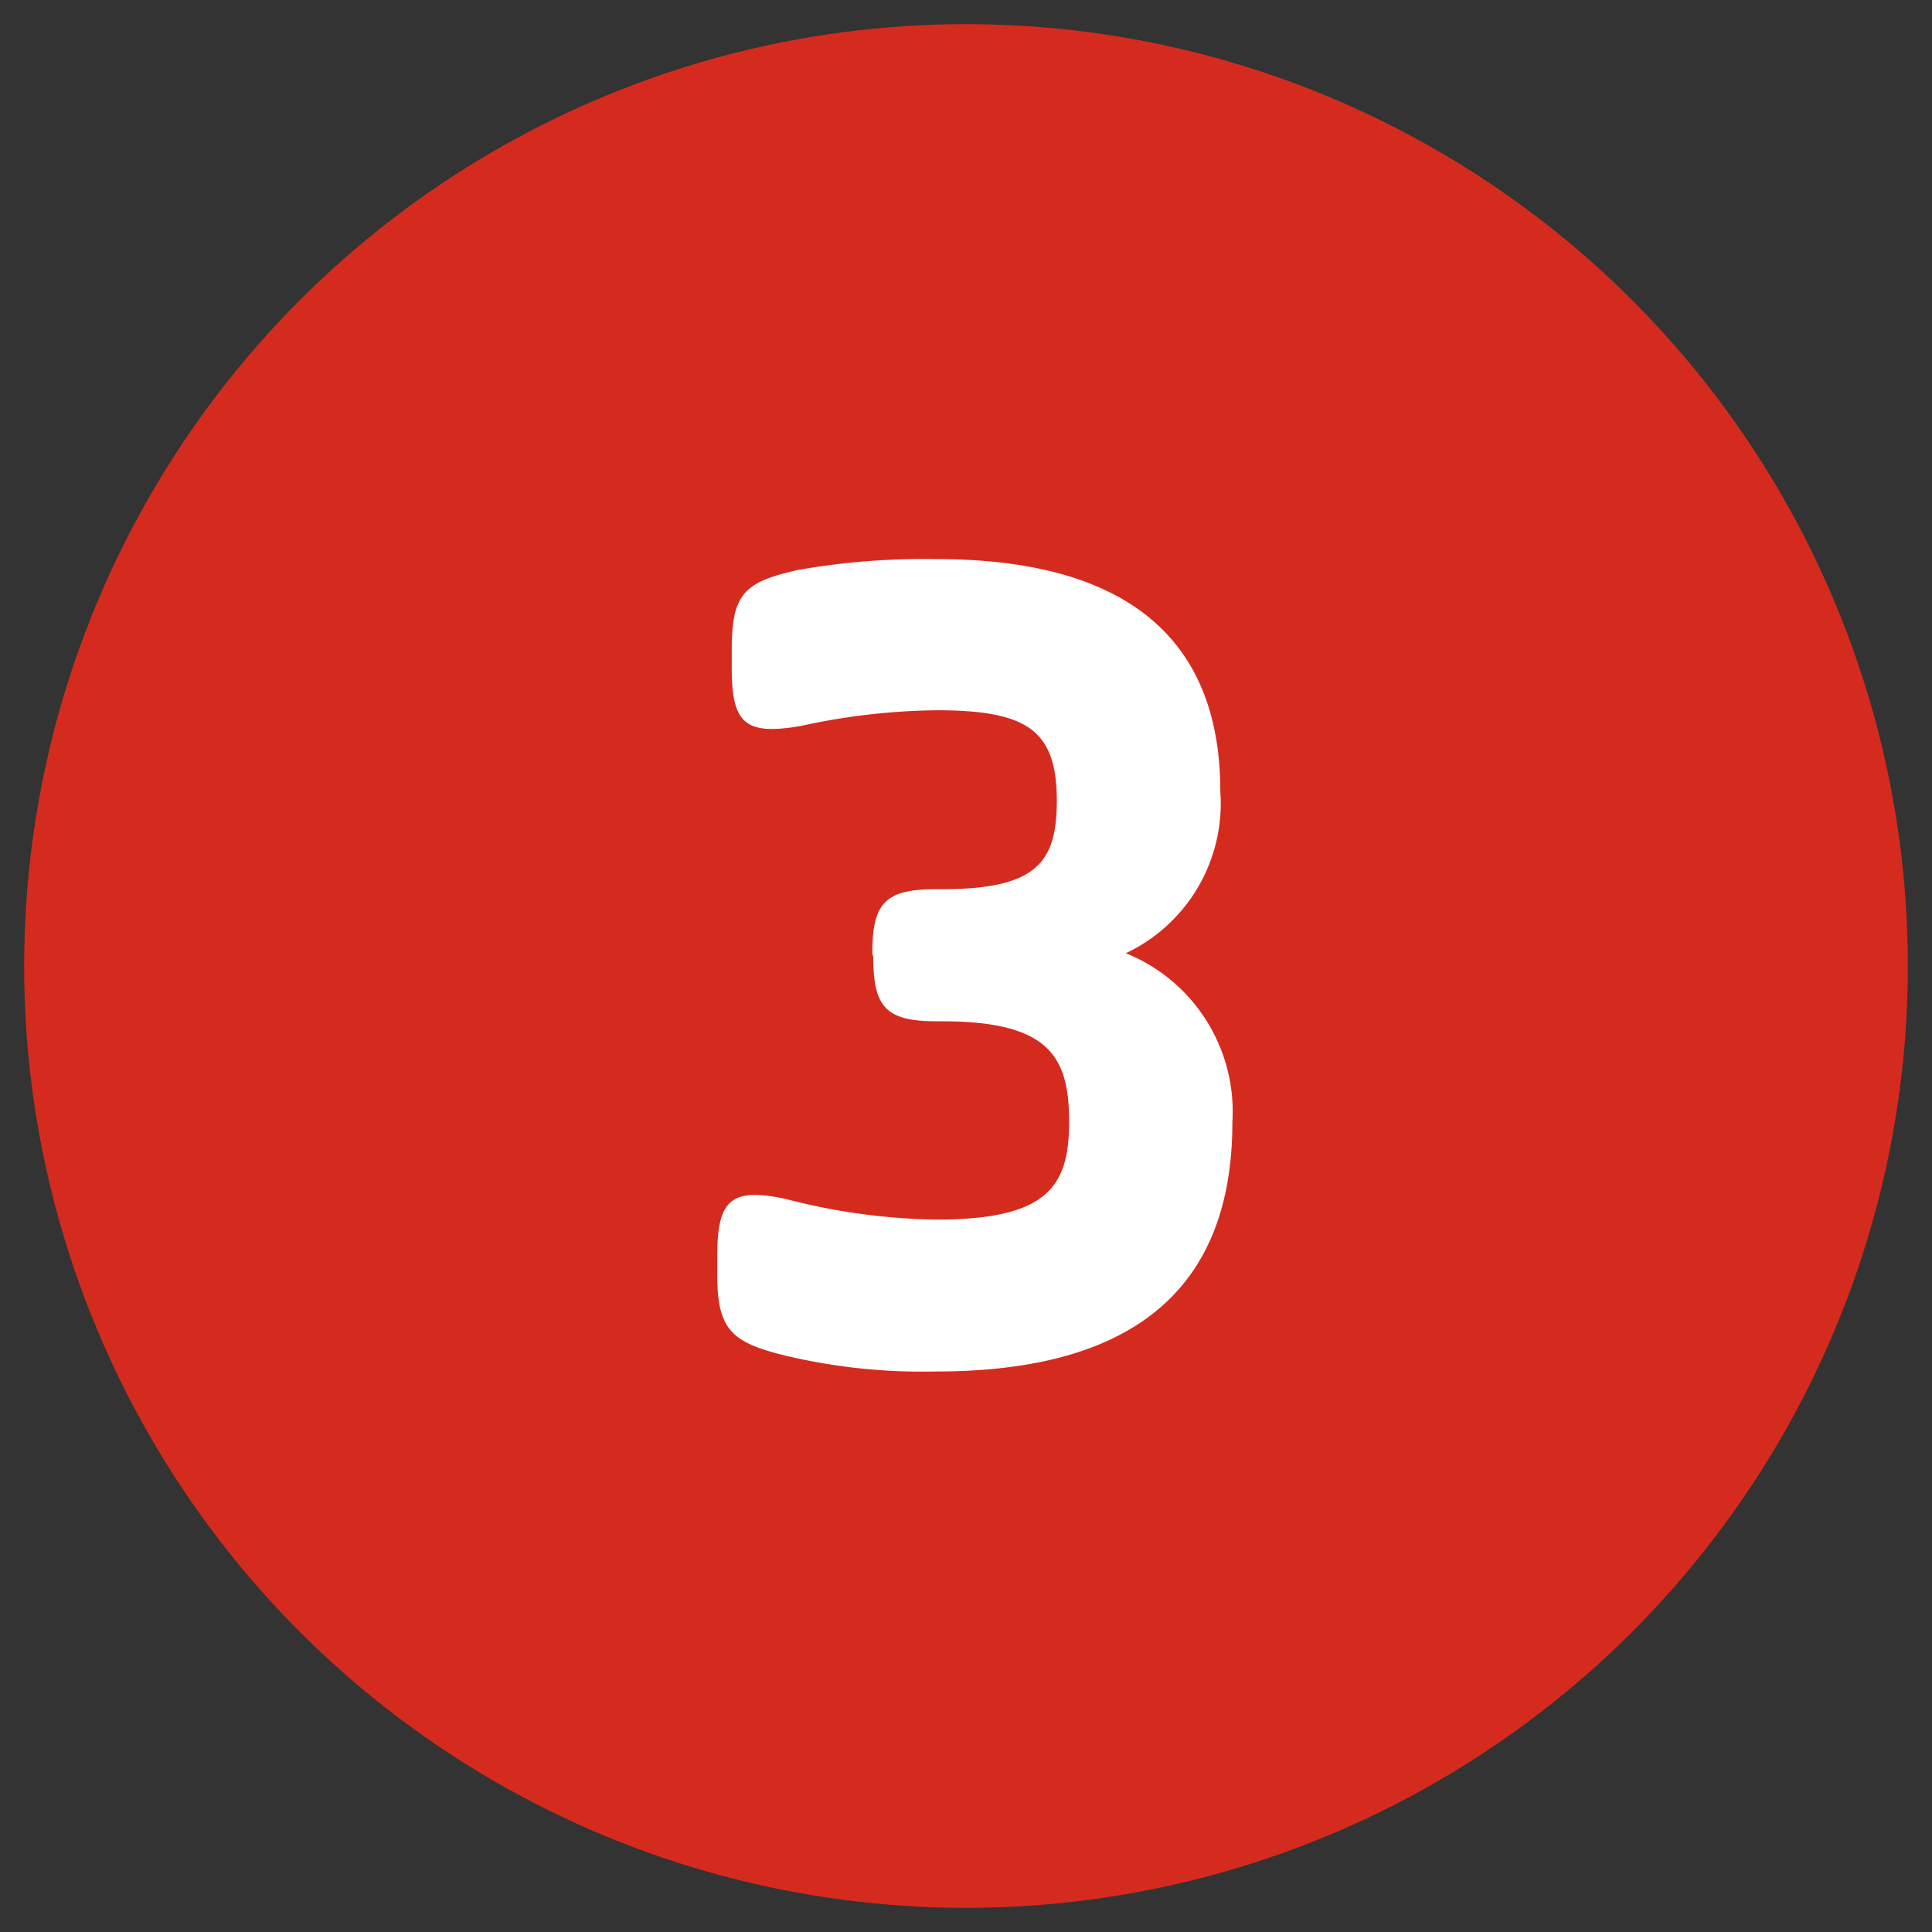 <svg xmlns="http://www.w3.org/2000/svg" id="Layer_1" data-name="Layer 1" viewBox="0 0 80 80"><rect x="0" y="0" width="80" height="80" fill="#333333" stroke="none"/><defs><style>.cls-1{fill:#d52b1e;}.cls-2{fill:#fff;}</style></defs><circle class="cls-1" cx="40" cy="40" r="39"/><path class="cls-2" d="M36.12 39.47c0-2.1.55-2.65 2.65-2.65H39c3.91.0 4.76-1.1 4.76-3.66.0-2.95-1.25-3.75-5-3.75a27.6 27.6.0 00-5.6.65c-2.31.4-2.86-.1-2.86-2.4V26.9c0-2.3.5-2.8 2.75-3.3a30.06 30.06.0 015.71-.45c7.71.0 11.77 3.15 11.77 9.61a6.86 6.86.0 01-3.91 6.71 7.08 7.08.0 014.41 7c0 7.11-4.36 10.32-12.27 10.32a24.48 24.48.0 01-6.21-.65c-2.25-.55-2.85-1.06-2.85-3.36V52c0-2.3.55-2.85 2.85-2.35a26.08 26.08.0 006.21.85c4.61.0 5.51-1.35 5.51-4.06s-.85-4.15-5.26-4.15h-.2c-2.1.0-2.65-.55-2.65-2.66z"/></svg>